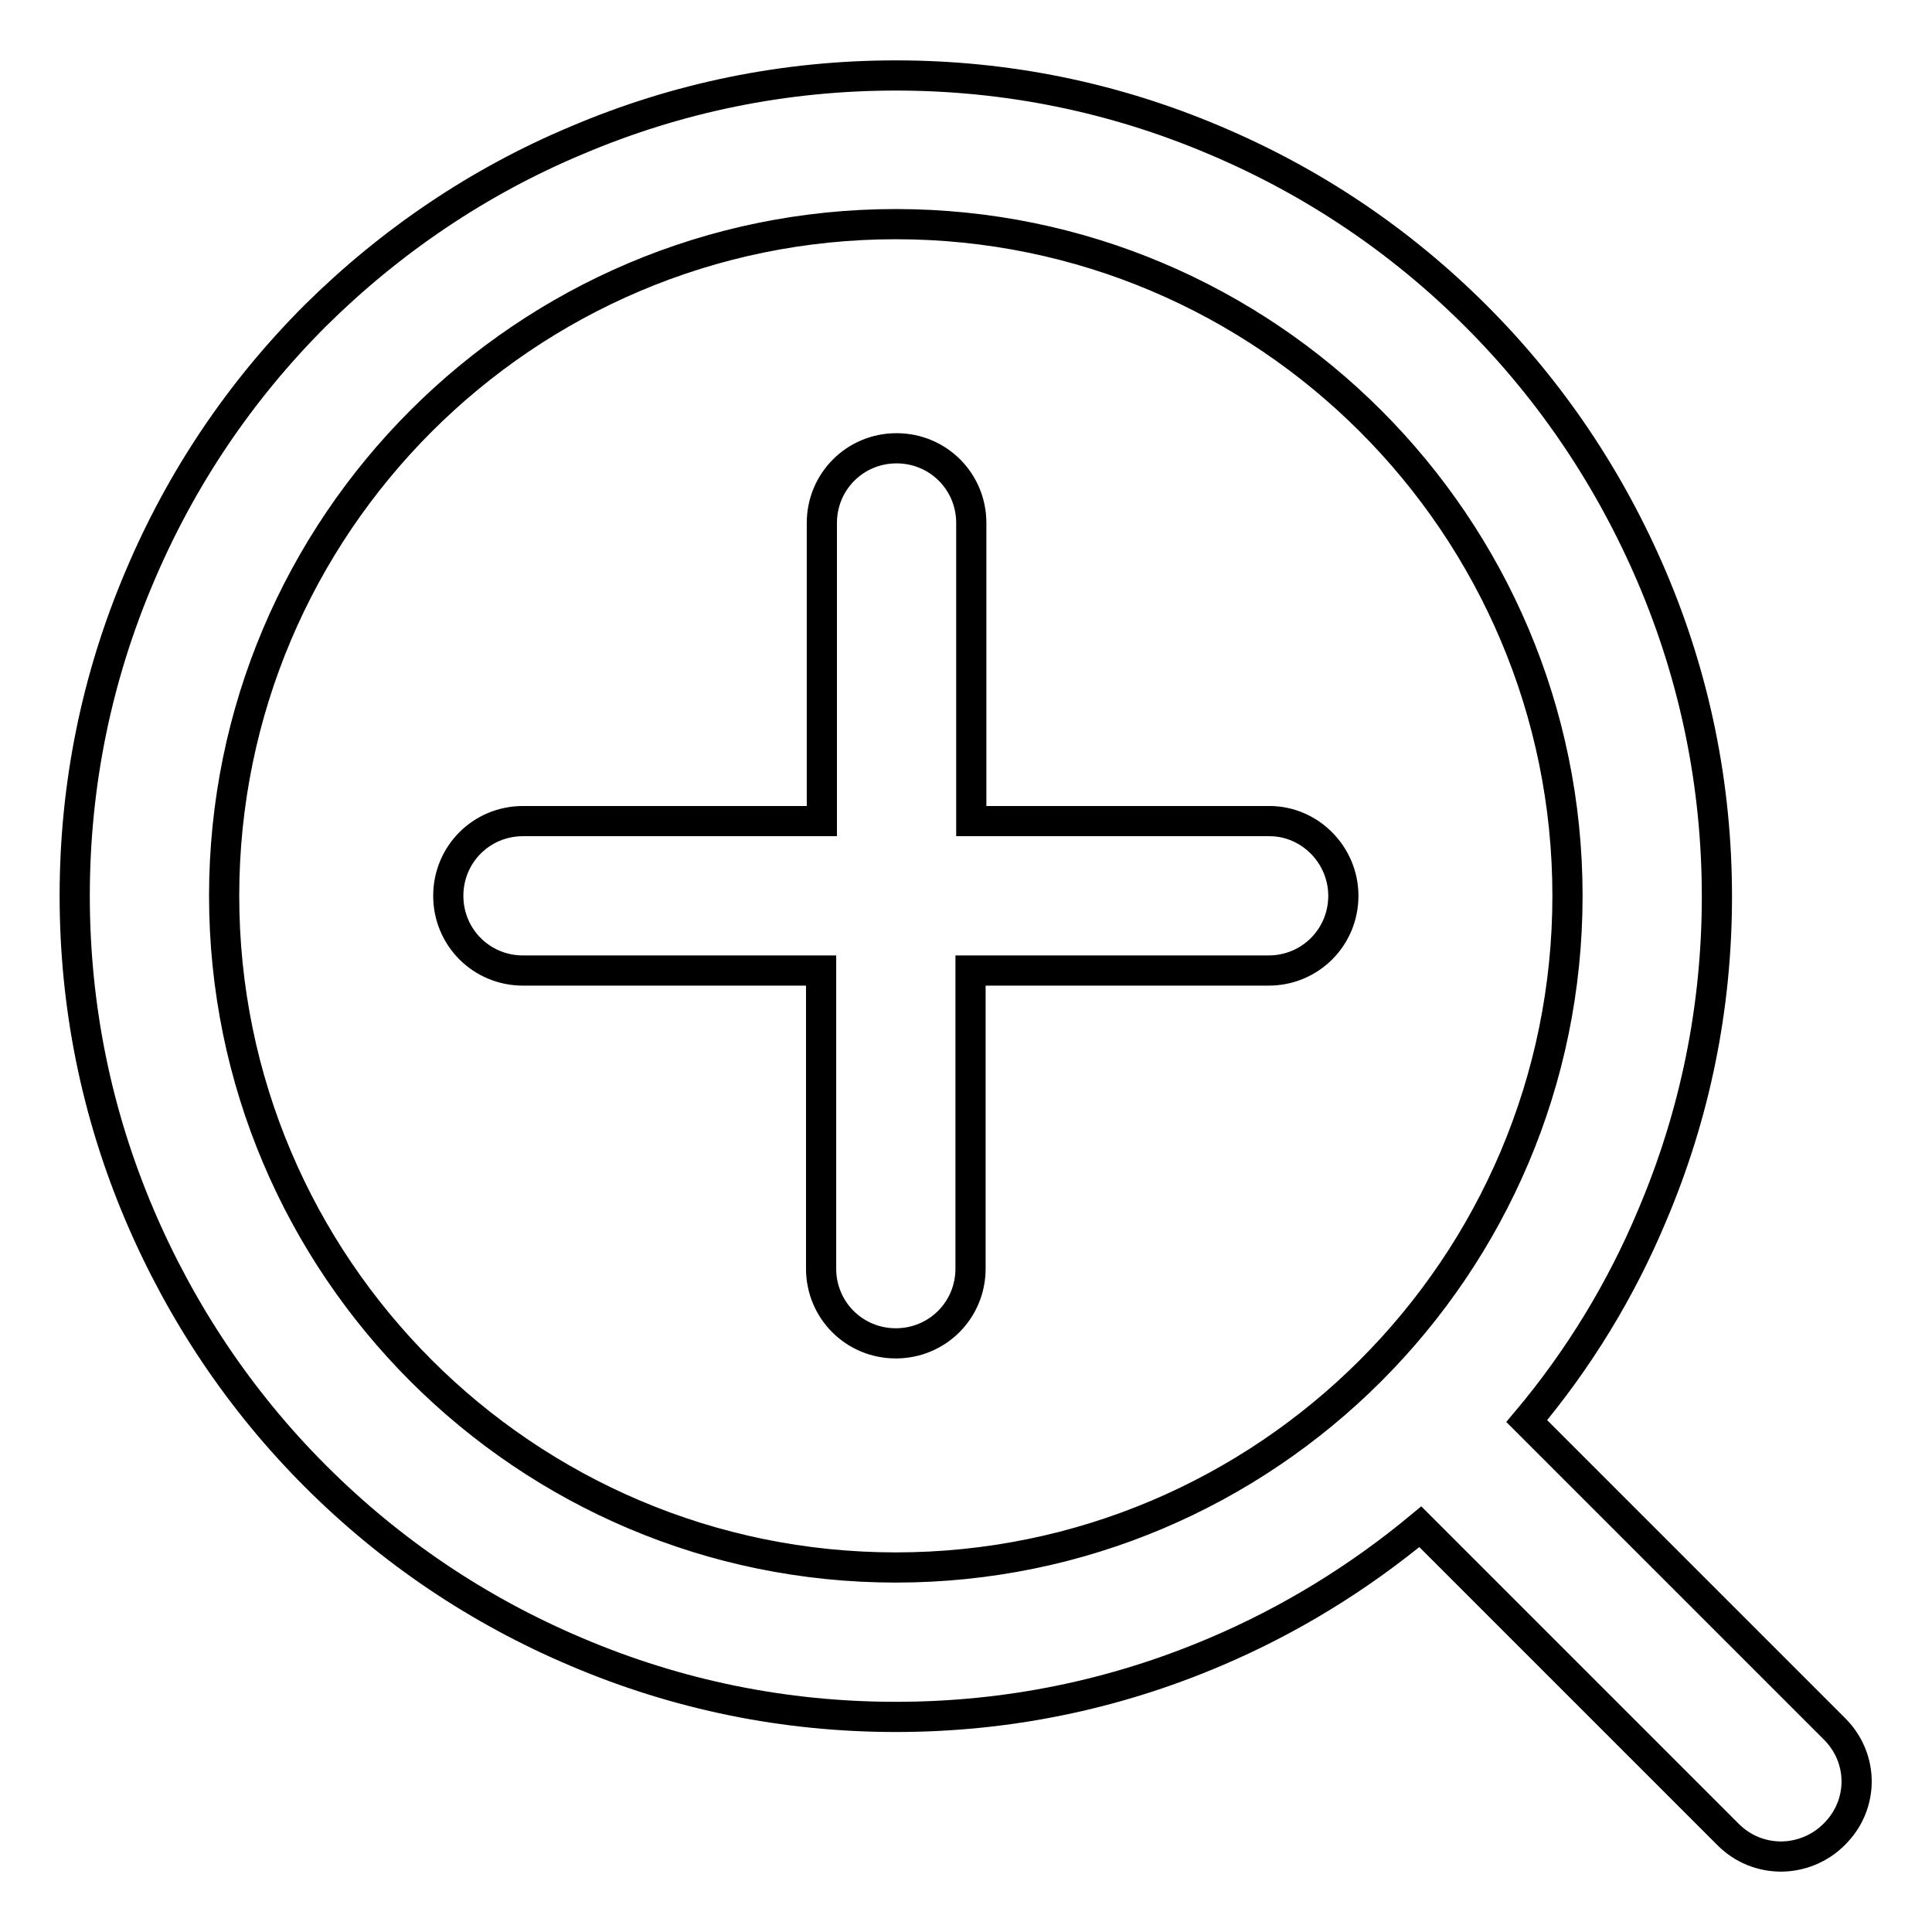 <?xml version="1.0" encoding="utf-8"?>
<!-- Svg Vector Icons : http://www.onlinewebfonts.com/icon -->
<!DOCTYPE svg PUBLIC "-//W3C//DTD SVG 1.1//EN" "http://www.w3.org/Graphics/SVG/1.1/DTD/svg11.dtd">
<svg version="1.1" xmlns="http://www.w3.org/2000/svg" xmlns:xlink="http://www.w3.org/1999/xlink" x="0px" y="0px" viewBox="0 0 256 256" enable-background="new 0 0 256 256" xml:space="preserve">
<g> <path stroke-width="4" fill-opacity="0" stroke="#000000"  d="M168.2,108.8h-39.5V69.3c0-5.5-4.4-9.9-9.9-9.9c-5.5,0-9.9,4.4-9.9,9.9v39.5H69.3c-5.5,0-9.9,4.4-9.9,9.9 c0,5.5,4.4,9.9,9.9,9.9h39.5v39.5c0,5.5,4.4,9.9,9.9,9.9c5.5,0,9.9-4.4,9.9-9.9v-39.5h39.5c5.5,0,9.9-4.4,9.9-9.9 C178,113.3,173.6,108.8,168.2,108.8z M243.1,229.1l-40.8-40.8c6.9-8.2,12.5-17.4,16.6-27.2c5.7-13.4,8.6-27.6,8.6-42.3 c0-14.7-2.9-28.9-8.6-42.3c-5.5-12.9-13.3-24.6-23.3-34.6c-10-10-21.6-17.8-34.6-23.3c-13.4-5.7-27.6-8.6-42.3-8.6 c-14.7,0-28.9,2.9-42.3,8.6C63.5,24,51.8,31.9,41.8,41.8c-10,10-17.8,21.6-23.3,34.6c-5.7,13.4-8.6,27.6-8.6,42.3 c0,14.7,2.9,28.9,8.6,42.3c5.5,12.9,13.3,24.6,23.3,34.6c10,10,21.6,17.8,34.6,23.3c13.4,5.7,27.6,8.6,42.3,8.6 c14.7,0,28.9-2.9,42.3-8.6c9.9-4.2,19-9.8,27.2-16.6l40.8,40.8c1.9,1.9,4.4,2.9,7,2.9c2.5,0,5.1-1,7-2.9 C247,239.2,247,233,243.1,229.1L243.1,229.1z M118.7,207.7c-49.1,0-89-39.9-89-89c0-49.1,39.9-89,89-89c49.1,0,89,39.9,89,89 C207.7,167.8,167.8,207.7,118.7,207.7z"/></g>
</svg>